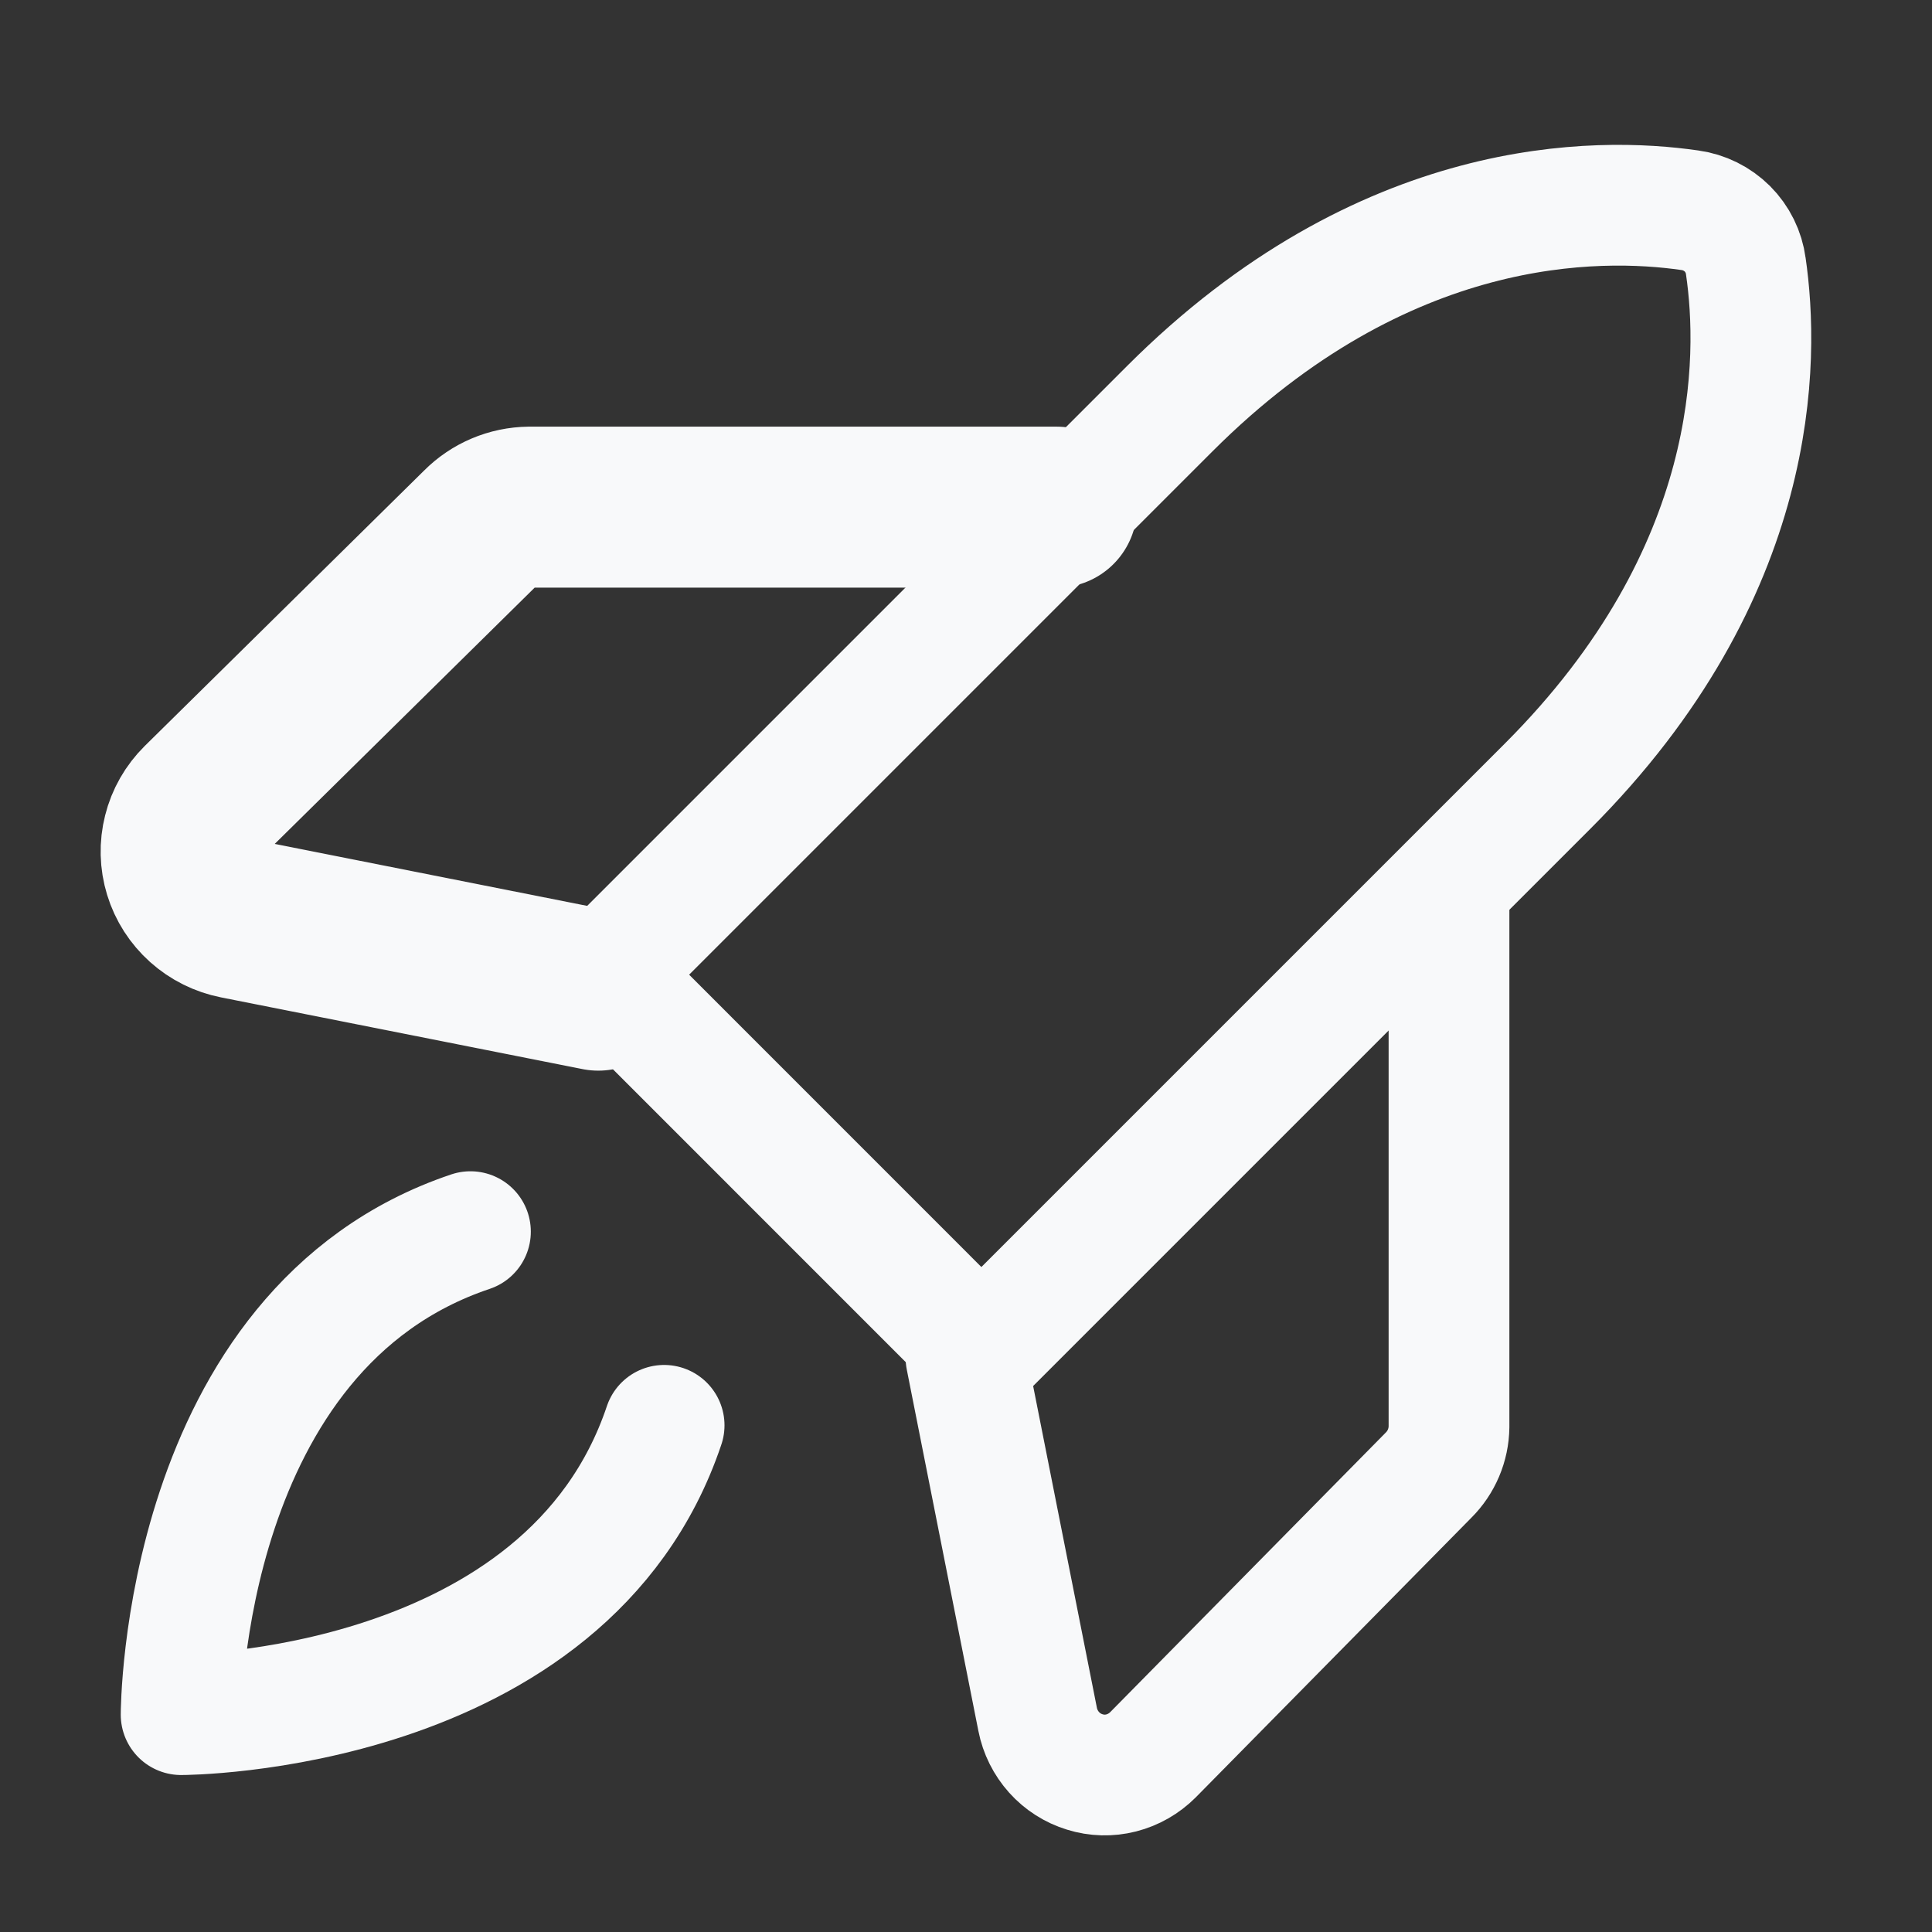<svg width="24" height="24" viewBox="0 0 24 24" fill="none" xmlns="http://www.w3.org/2000/svg">
<rect x="0" y="0" width="24" height="24" fill="#333333" stroke="none"/>
<path d="M8.25 17.706C7.042 21.3 2.25 21.3 2.25 21.3C2.25 21.3 2.25 16.508 5.844 15.3" stroke="#F8F9FA" stroke-width="1.5" stroke-linecap="round" stroke-linejoin="round"/>
<path d="M19.223 9.768L12.191 16.8L7.5 12.108L14.531 5.077C17.193 2.416 19.854 2.447 20.993 2.612C21.169 2.636 21.332 2.717 21.458 2.842C21.583 2.967 21.664 3.131 21.687 3.306C21.853 4.445 21.884 7.107 19.223 9.768Z" stroke="#F8F9FA" stroke-width="1.5" stroke-linecap="round" stroke-linejoin="round"/>
<path d="M18 11.175V17.725C17.997 17.951 17.905 18.167 17.746 18.325L14.322 21.799C14.213 21.908 14.077 21.986 13.928 22.024C13.779 22.062 13.623 22.058 13.476 22.012C13.329 21.967 13.197 21.883 13.094 21.768C12.991 21.653 12.92 21.512 12.89 21.359L12 16.867" stroke="#F8F9FA" stroke-width="1.5" stroke-linecap="round" stroke-linejoin="round"/>
<path d="M13.125 6.3H6.575C6.348 6.303 6.133 6.394 5.974 6.554L2.501 9.978C2.391 10.087 2.313 10.223 2.276 10.372C2.238 10.521 2.242 10.677 2.287 10.824C2.332 10.971 2.417 11.103 2.532 11.206C2.647 11.309 2.788 11.379 2.94 11.409L7.432 12.3" stroke="#F8F9FA" stroke-width="2" stroke-linecap="round" stroke-linejoin="round"/>
</svg>
